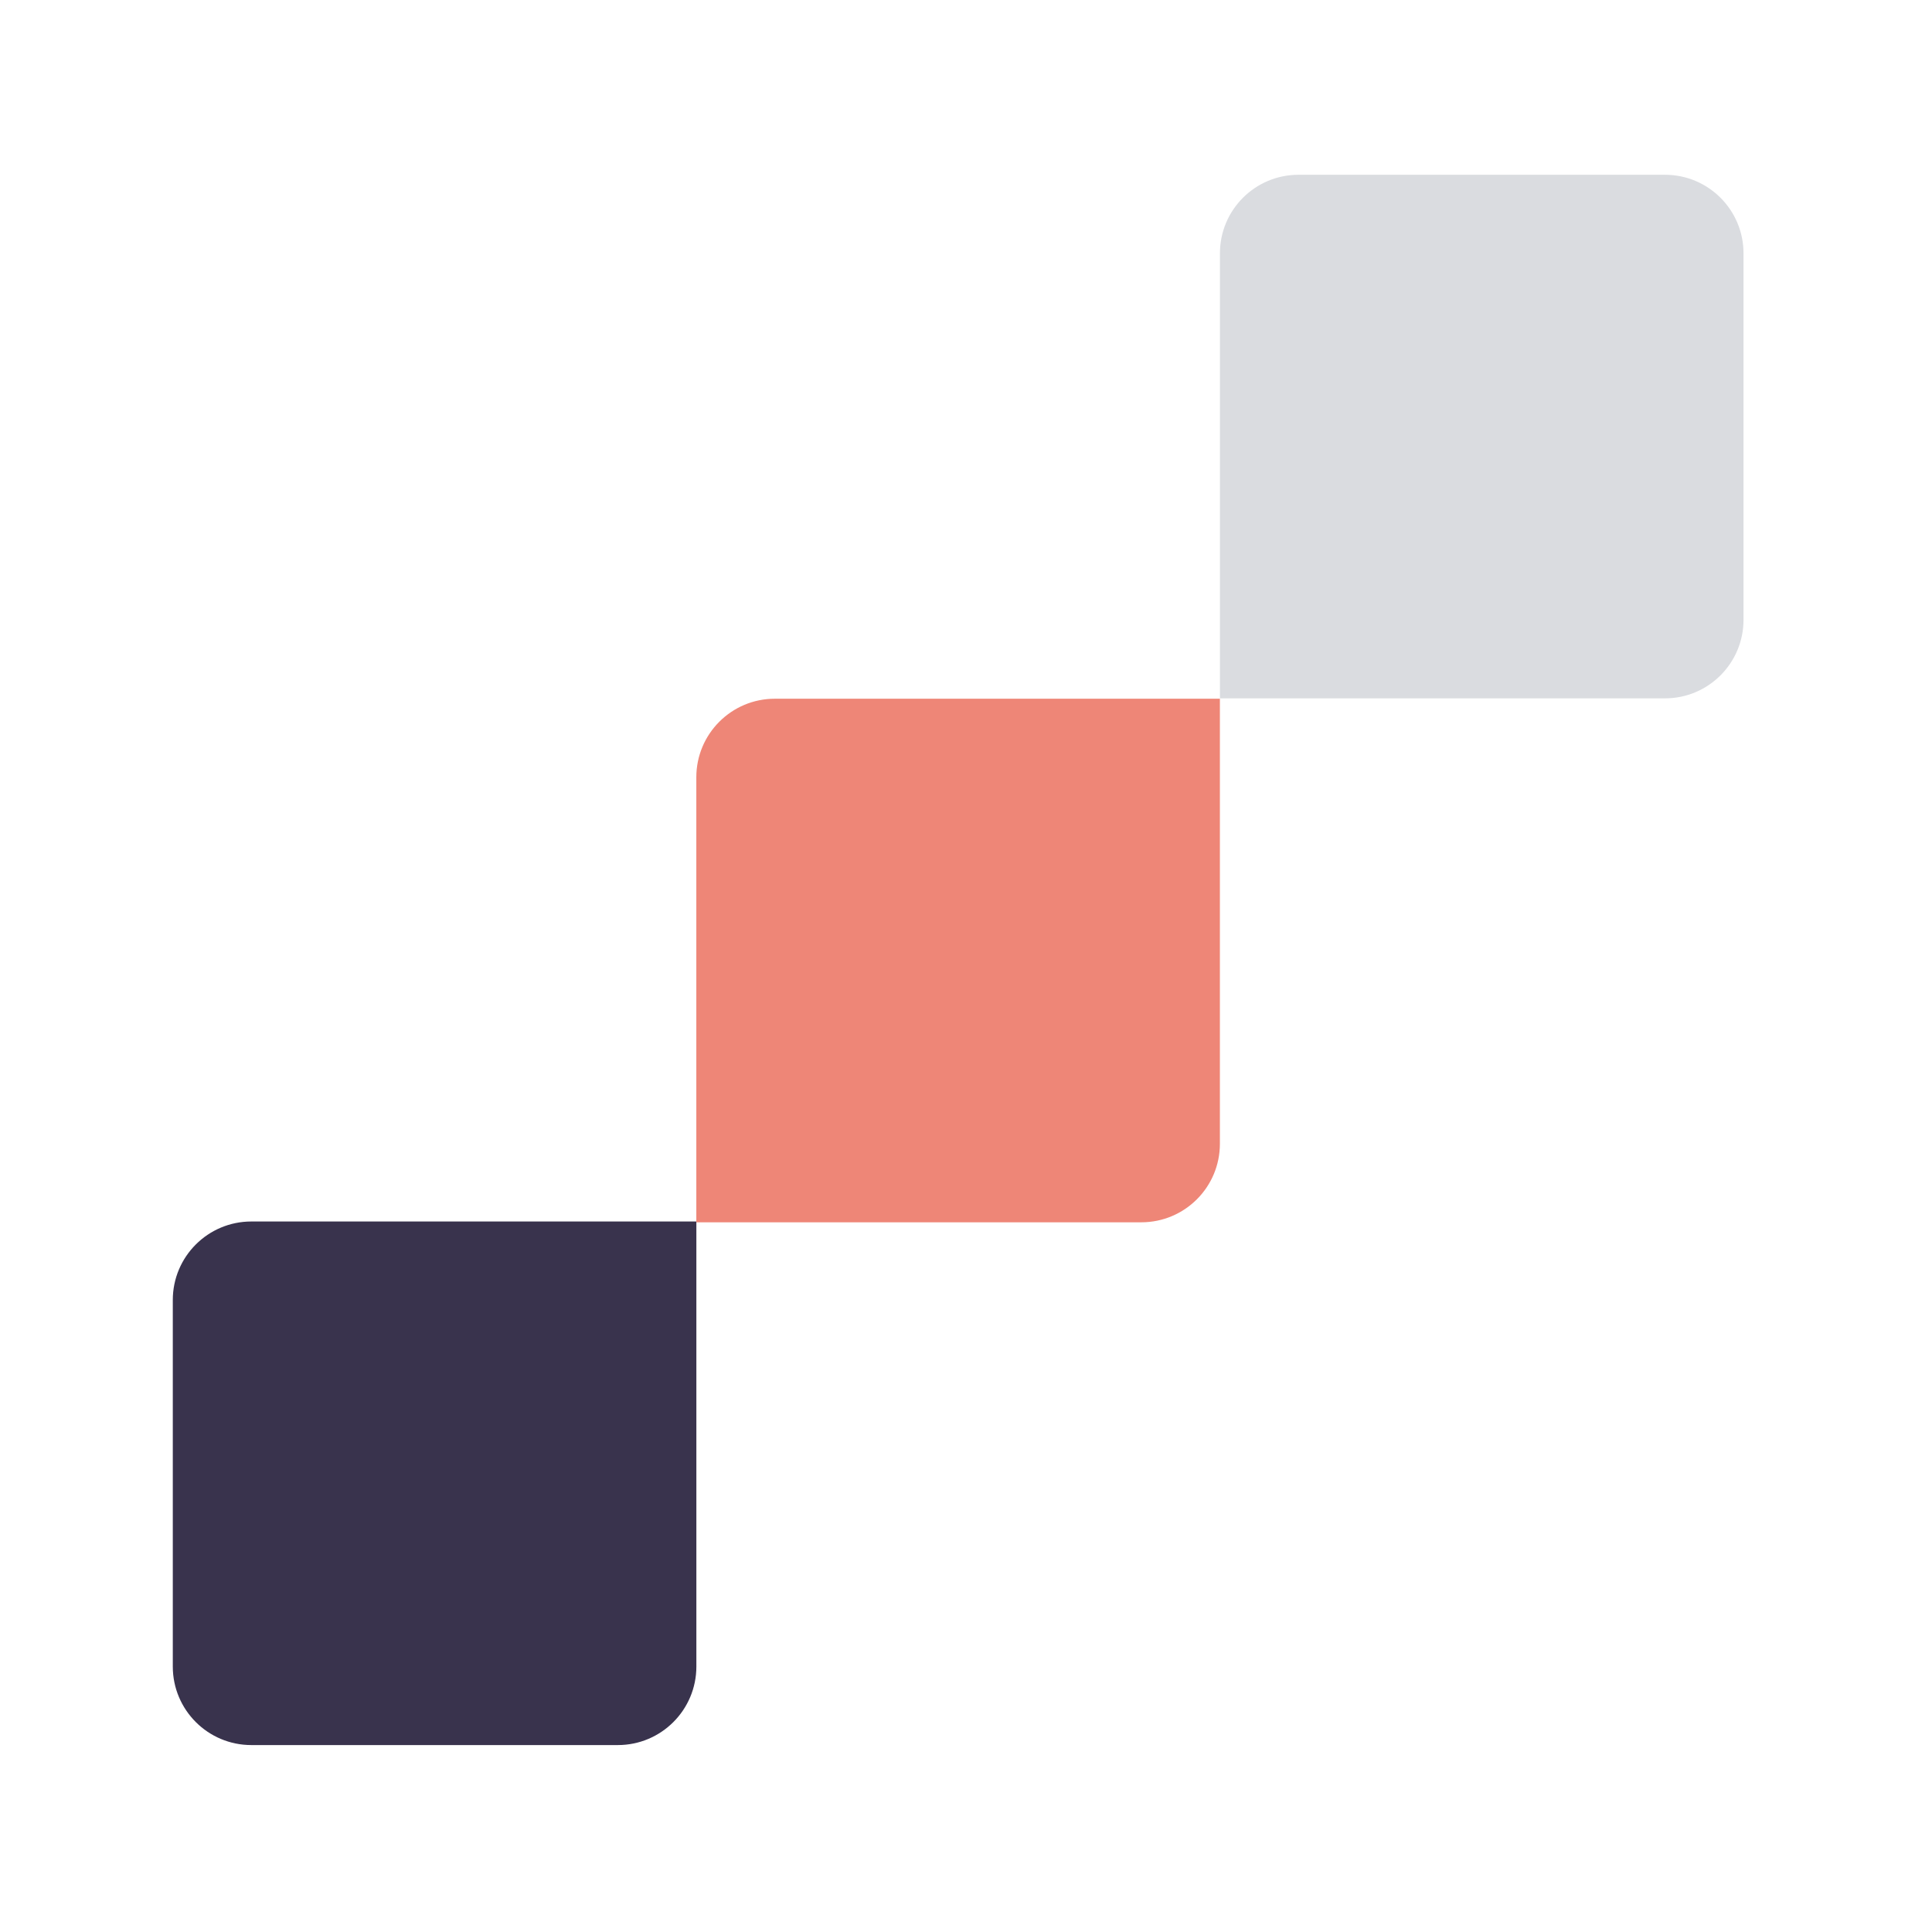 <svg width="41" height="41" viewBox="0 0 41 41" fill="none" xmlns="http://www.w3.org/2000/svg">
<path d="M3.667 27.588C3.667 26.668 4.413 25.922 5.334 25.922H14.778V35.366C14.778 36.287 14.032 37.033 13.111 37.033H5.334C4.413 37.033 3.667 36.287 3.667 35.366V27.588Z" fill="#39334D"/>
<path d="M14.777 16.495C14.777 15.574 15.523 14.828 16.444 14.828H25.888V24.273C25.888 25.193 25.142 25.939 24.221 25.939H14.777V16.495Z" fill="#EE8677"/>
<path d="M25.889 5.376C25.889 4.455 26.635 3.709 27.556 3.709H35.334C36.254 3.709 37 4.455 37 5.376V13.153C37 14.074 36.254 14.82 35.334 14.82H25.889V5.376Z" fill="#DADCE0"/>
</svg>
